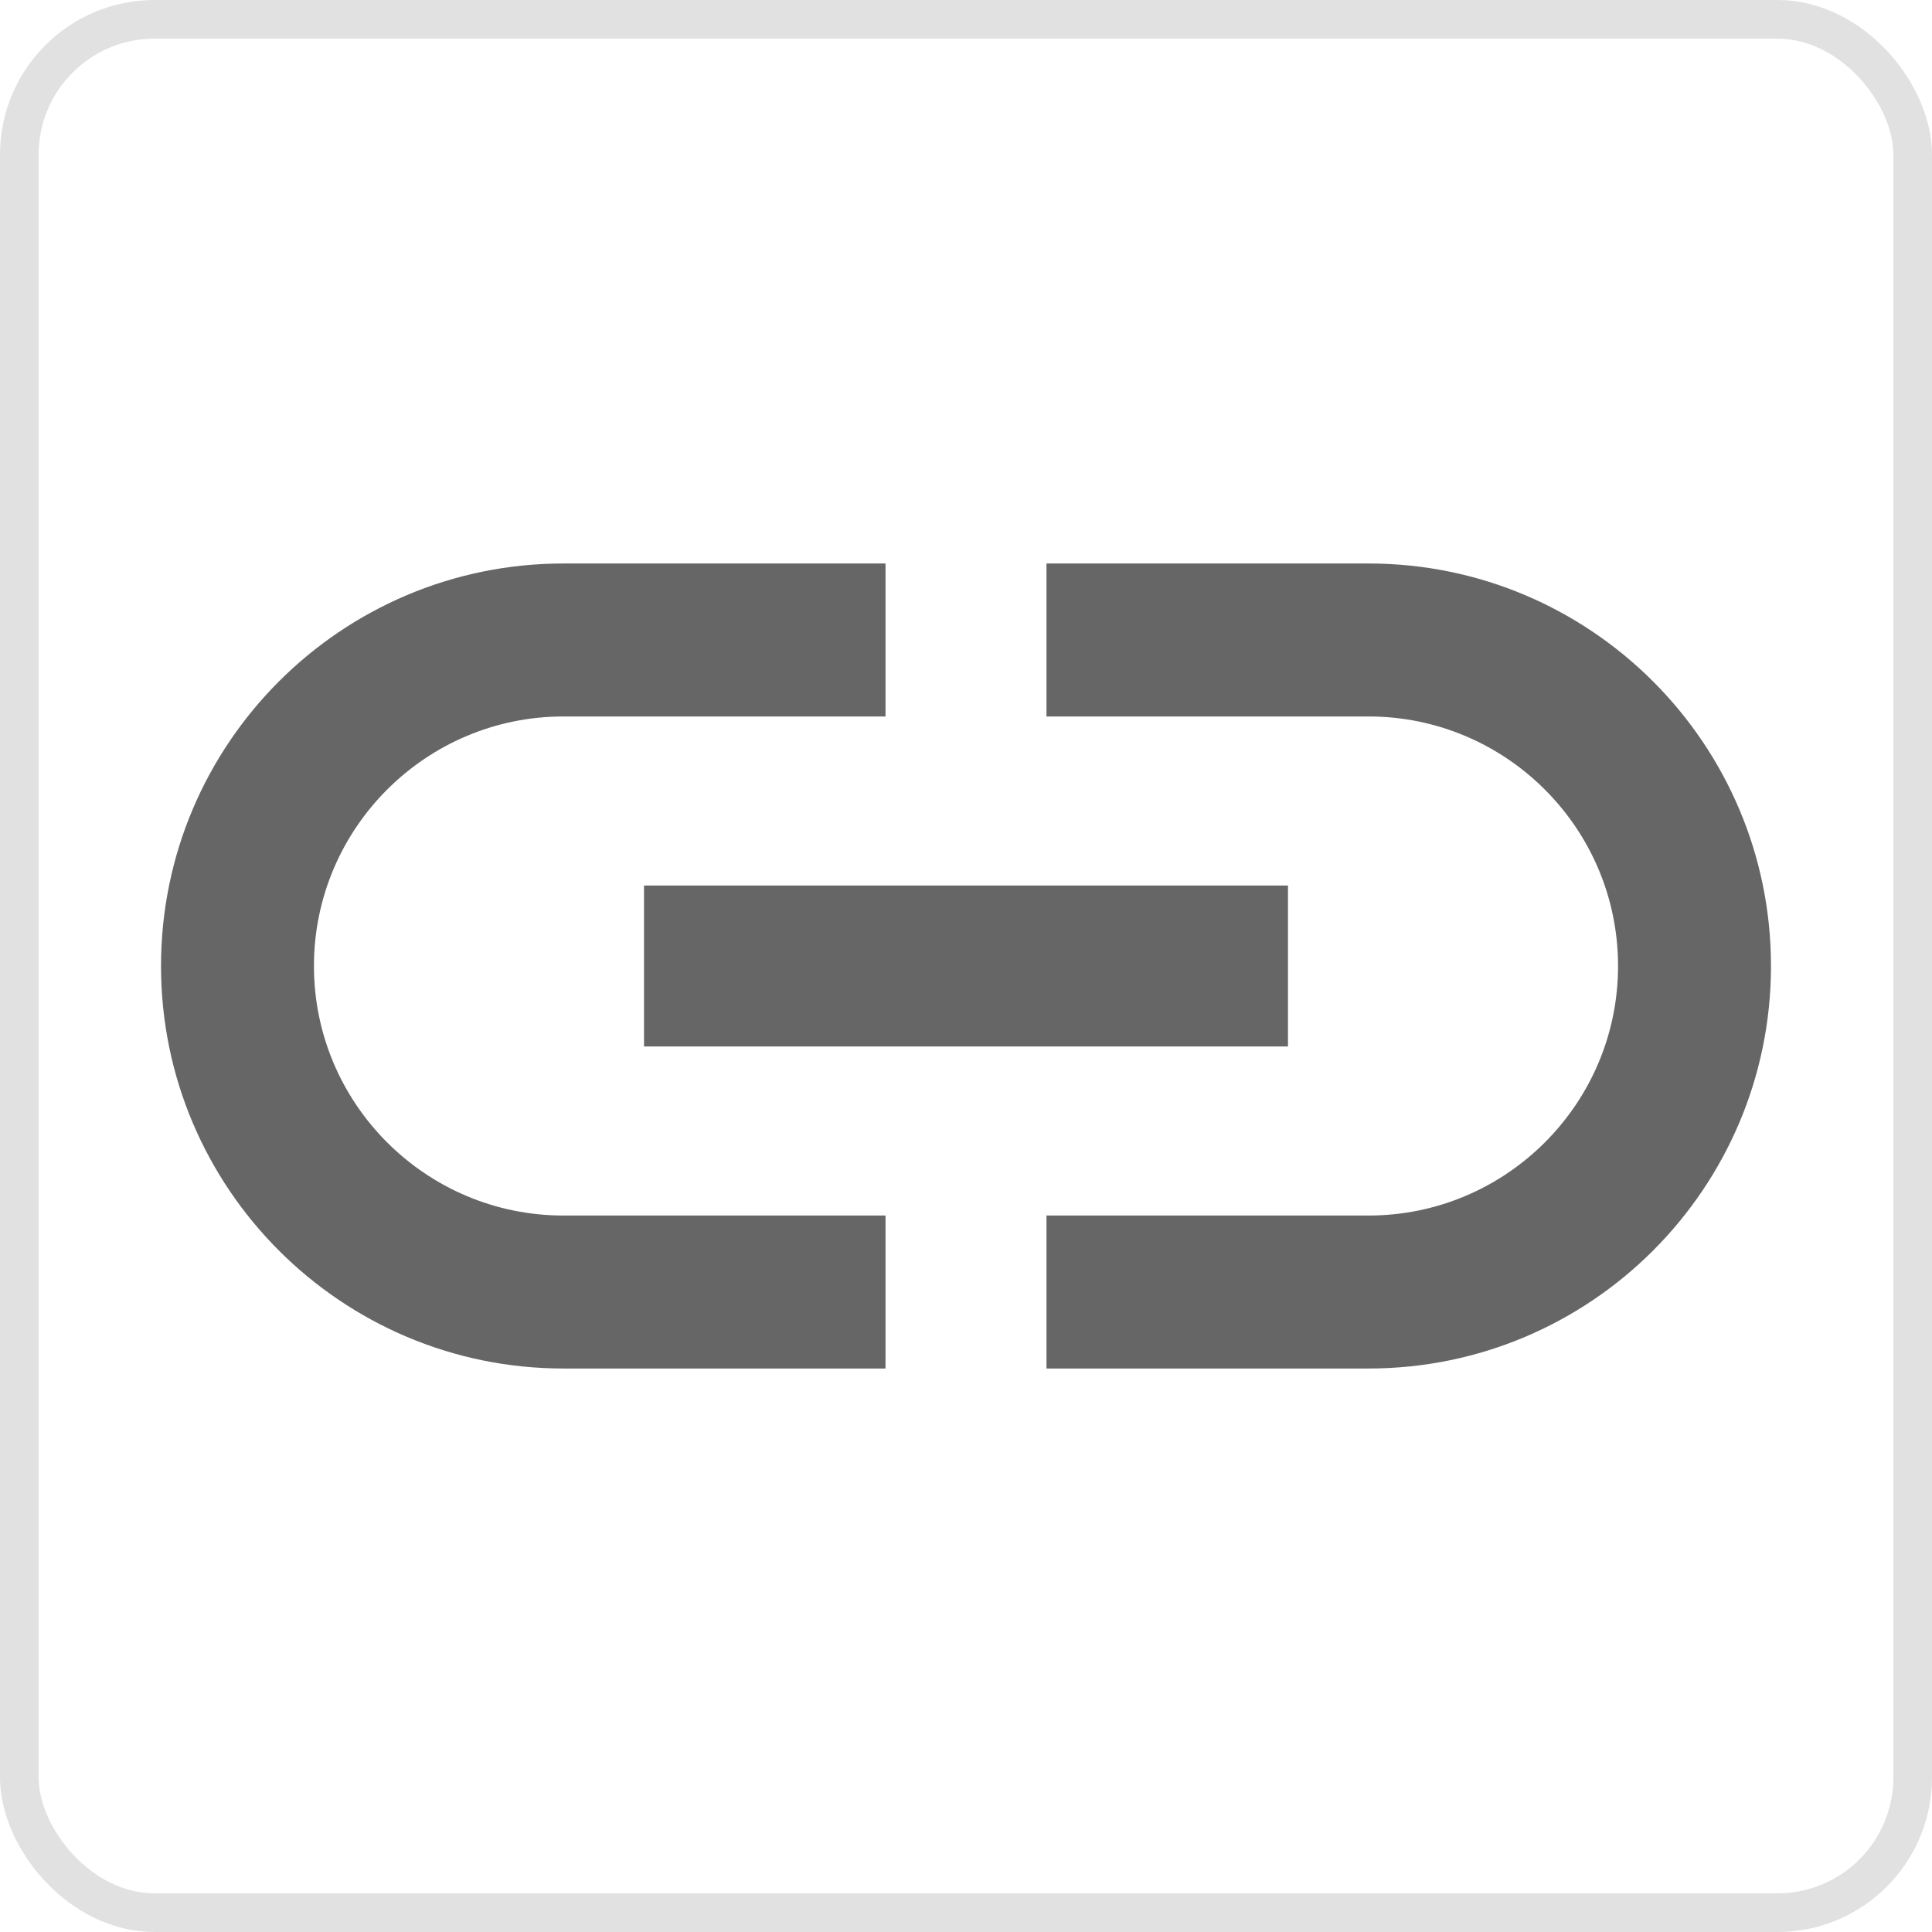 
<svg width="50" height="50" viewBox="0 0 50 50" fill="none" xmlns="http://www.w3.org/2000/svg">
<path fill-rule="evenodd" clip-rule="evenodd" d="M8.125 25C8.125 21.438 11.021 18.542 14.583 18.542H22.917V14.583H14.583C8.833 14.583 4.167 19.25 4.167 25C4.167 30.75 8.833 35.417 14.583 35.417H22.917V31.458H14.583C11.021 31.458 8.125 28.562 8.125 25ZM16.667 27.083H33.333V22.917H16.667V27.083ZM35.417 14.583H27.083V18.542H35.417C38.979 18.542 41.875 21.438 41.875 25C41.875 28.562 38.979 31.458 35.417 31.458H27.083V35.417H35.417C41.167 35.417 45.833 30.75 45.833 25C45.833 19.25 41.167 14.583 35.417 14.583Z" fill="black" fill-opacity="0.6"/>
<rect x="0.5" y="0.5" width="49" height="49" rx="3.5" stroke="black" stroke-opacity="0.12"/>
</svg>
